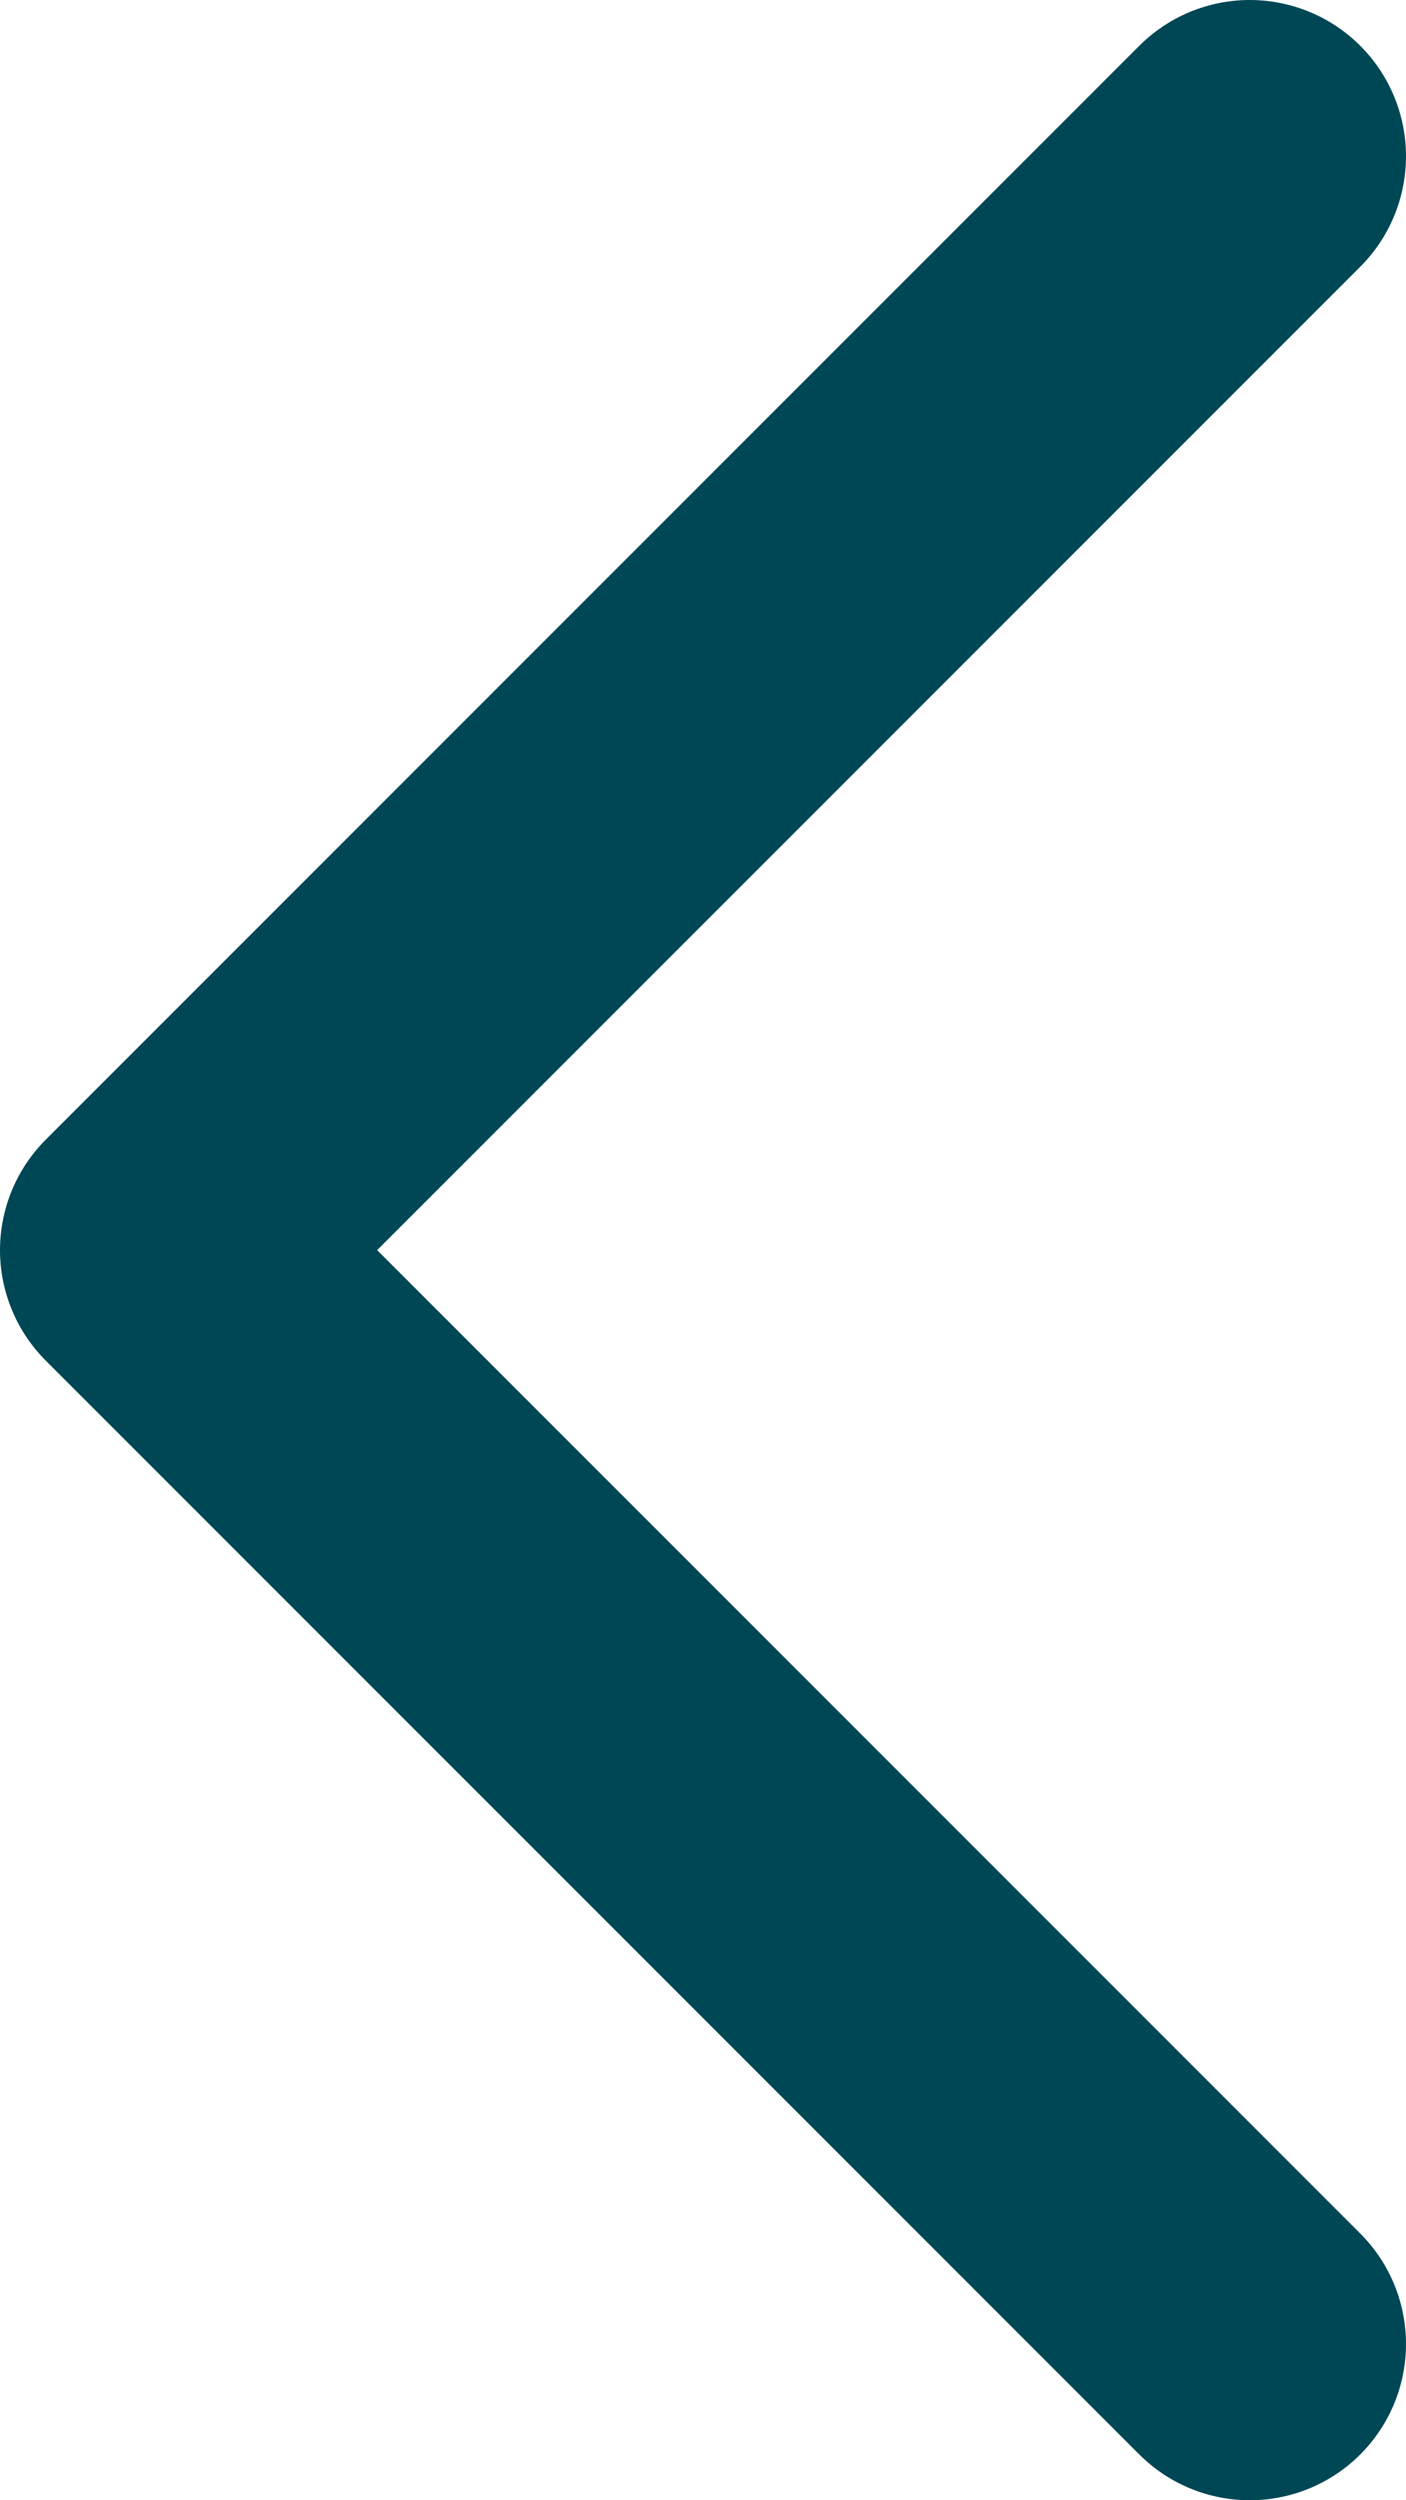 <svg width="9" height="16" viewBox="0 0 9 16" fill="none" xmlns="http://www.w3.org/2000/svg">
<path d="M8 15L1 8L8 1" stroke="#004755" stroke-width="2" stroke-linecap="round" stroke-linejoin="round"/>
</svg>
